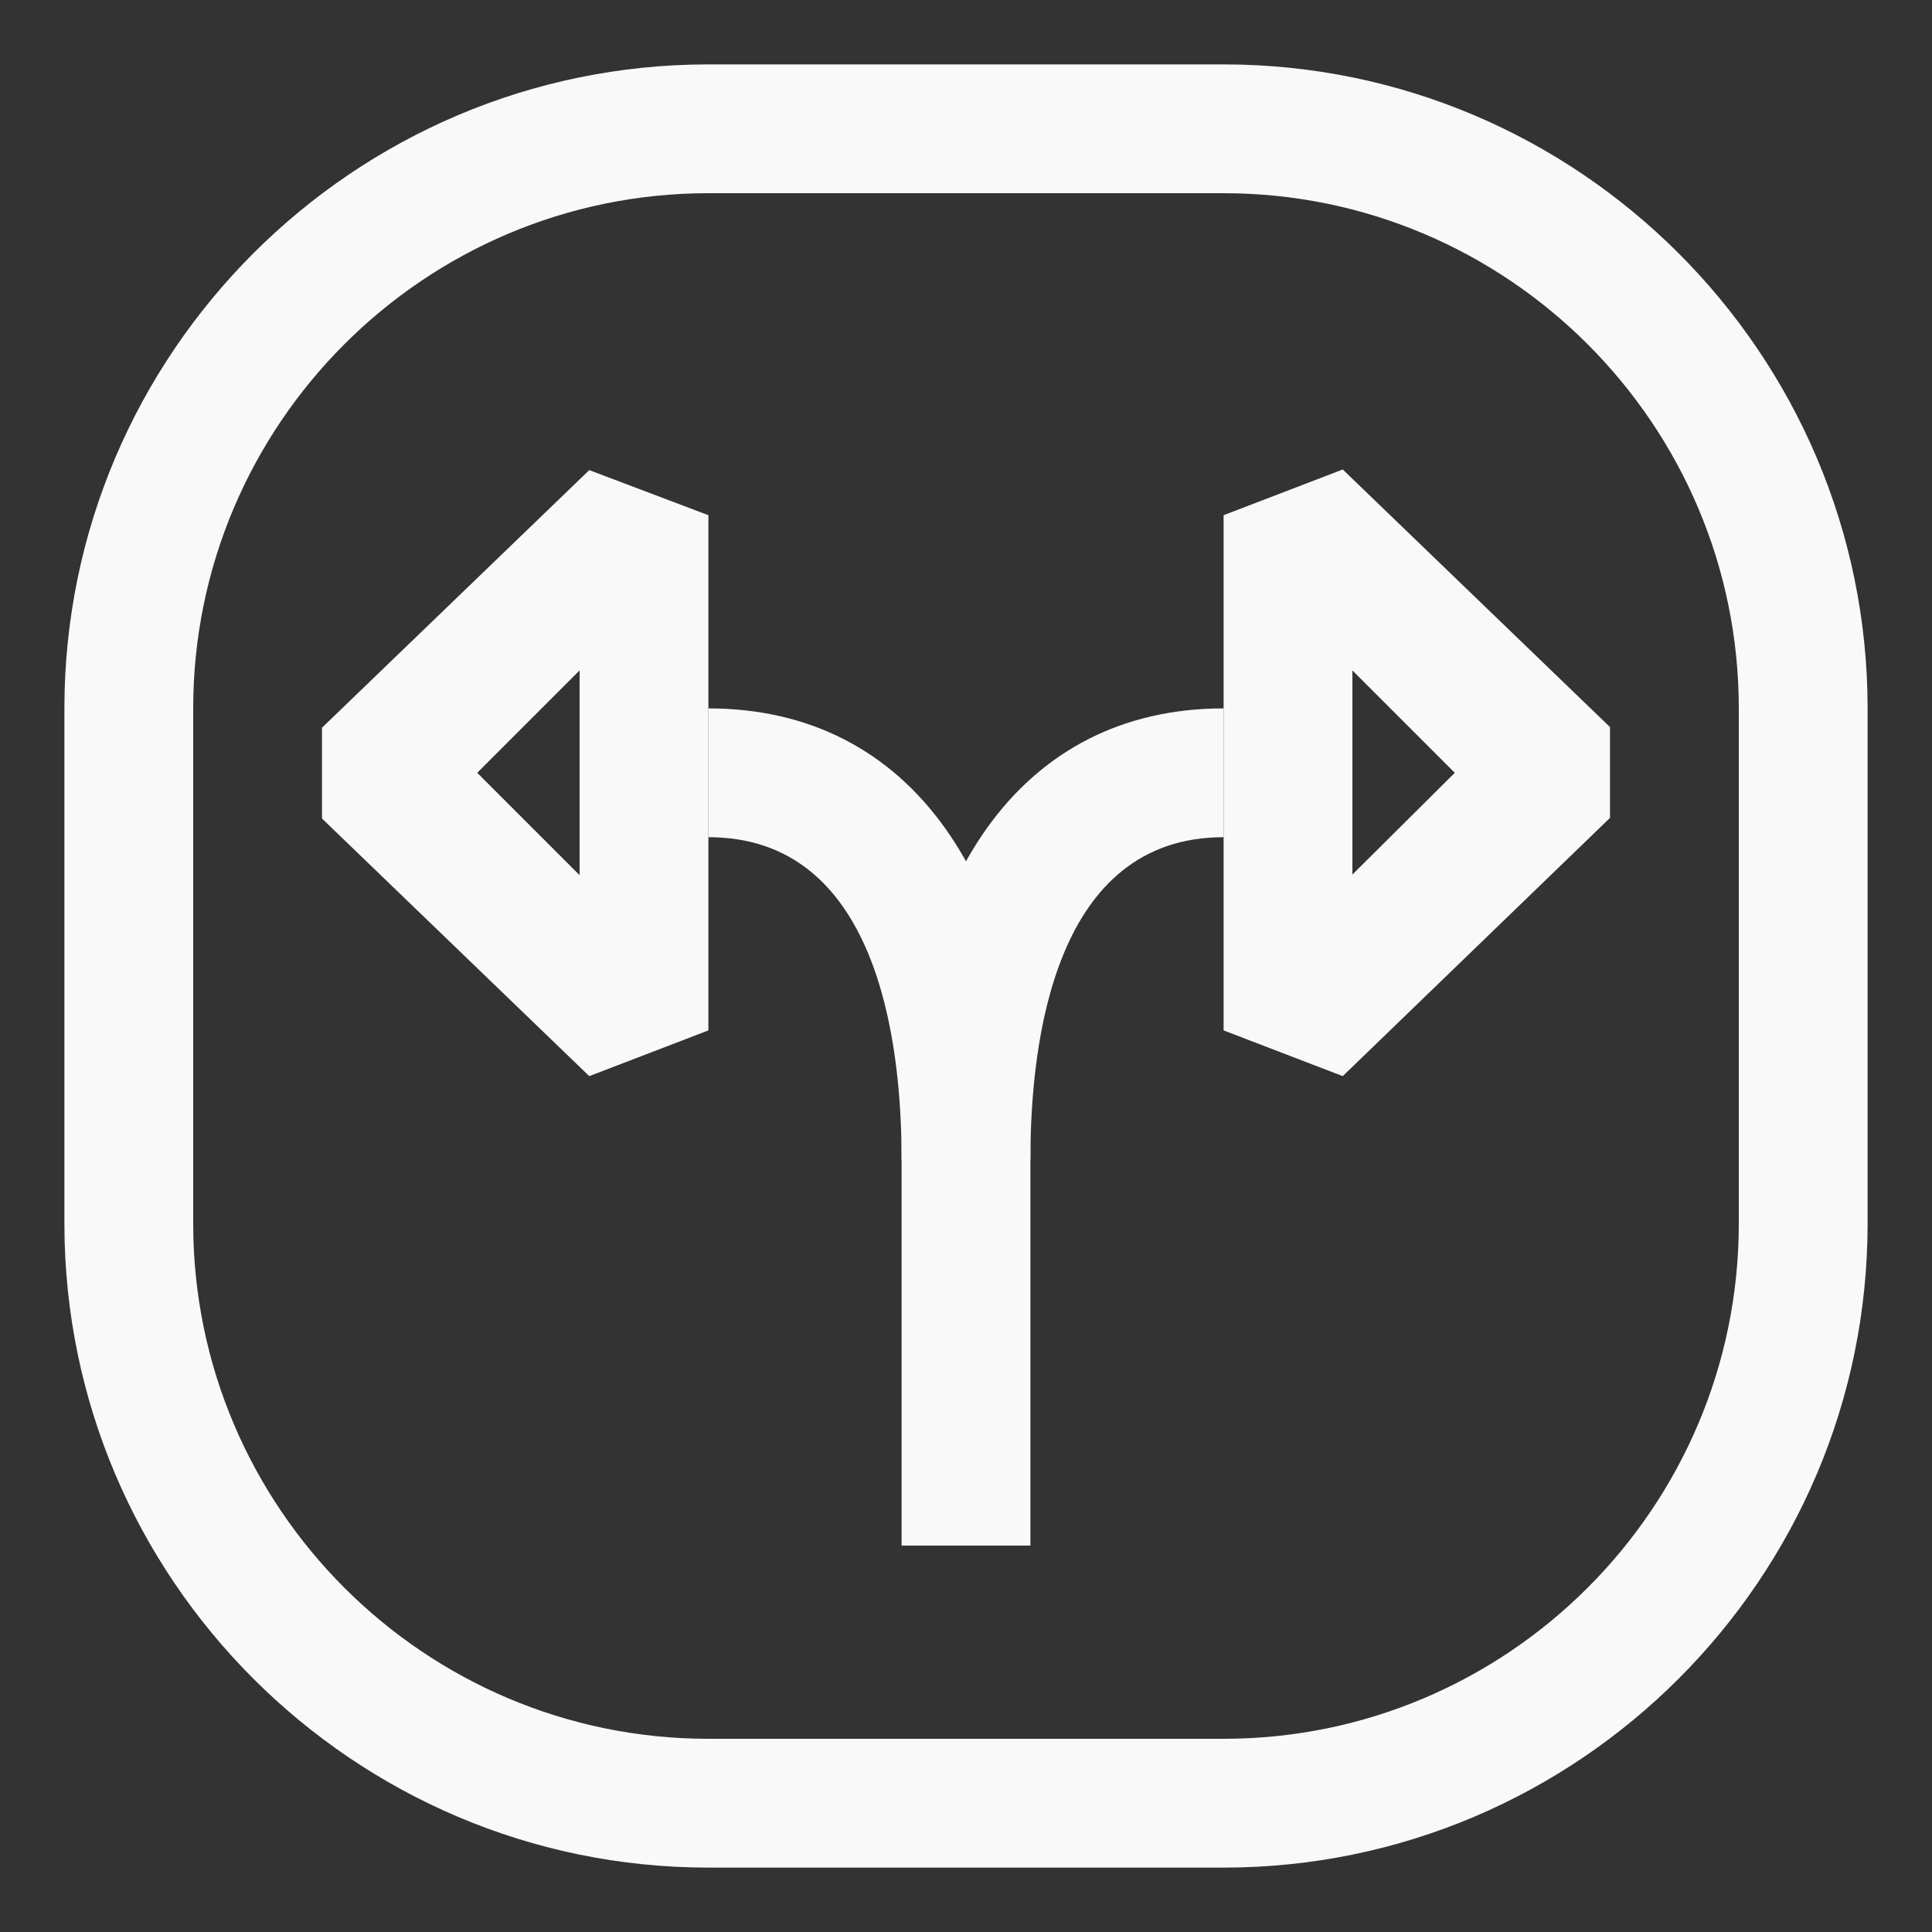 <svg width="30" height="30" viewBox="0 0 30 30" fill="none" xmlns="http://www.w3.org/2000/svg">
<rect x="0" y="0" width="30" height="30" fill="#333333" stroke="none"/>
<g clip-path="url(#clip0_5702_702)">
<path d="M19 29H11C5.49 29 1 24.51 1 19V11C1 5.49 5.49 1 11 1H19C24.51 1 29 5.49 29 11V19C29 24.51 24.51 29 19 29ZM11 3C6.59 3 3 6.59 3 11V19C3 23.41 6.59 27 11 27H19C23.41 27 27 23.41 27 19V11C27 6.59 23.41 3 19 3H11Z" fill="#F9F9F9"/>
<path d="M16 24H14V18C14 13.62 15.87 11 19 11V13C16.39 13 16 16.13 16 18V24Z" fill="#F9F9F9"/>
<path d="M20.85 16.71L19 16V8L20.85 7.29L25 11.29V12.7L20.85 16.71ZM21 10.41V13.58L22.59 12L21 10.41Z" fill="#F9F9F9"/>
<path d="M9.15 16.71L5 12.71V11.3L9.15 7.3L11 8V16L9.15 16.71ZM7.41 12L9 13.59V10.41L7.41 12Z" fill="#F9F9F9"/>
<path d="M16 18H14C14 16.13 13.61 13 11 13V11C14.13 11 16 13.62 16 18Z" fill="#F9F9F9"/>
</g>
<defs>
<clipPath id="clip0_5702_702">
<rect width="28" height="28" fill="white" transform="translate(1 1)"/>
</clipPath>
</defs>
</svg>
